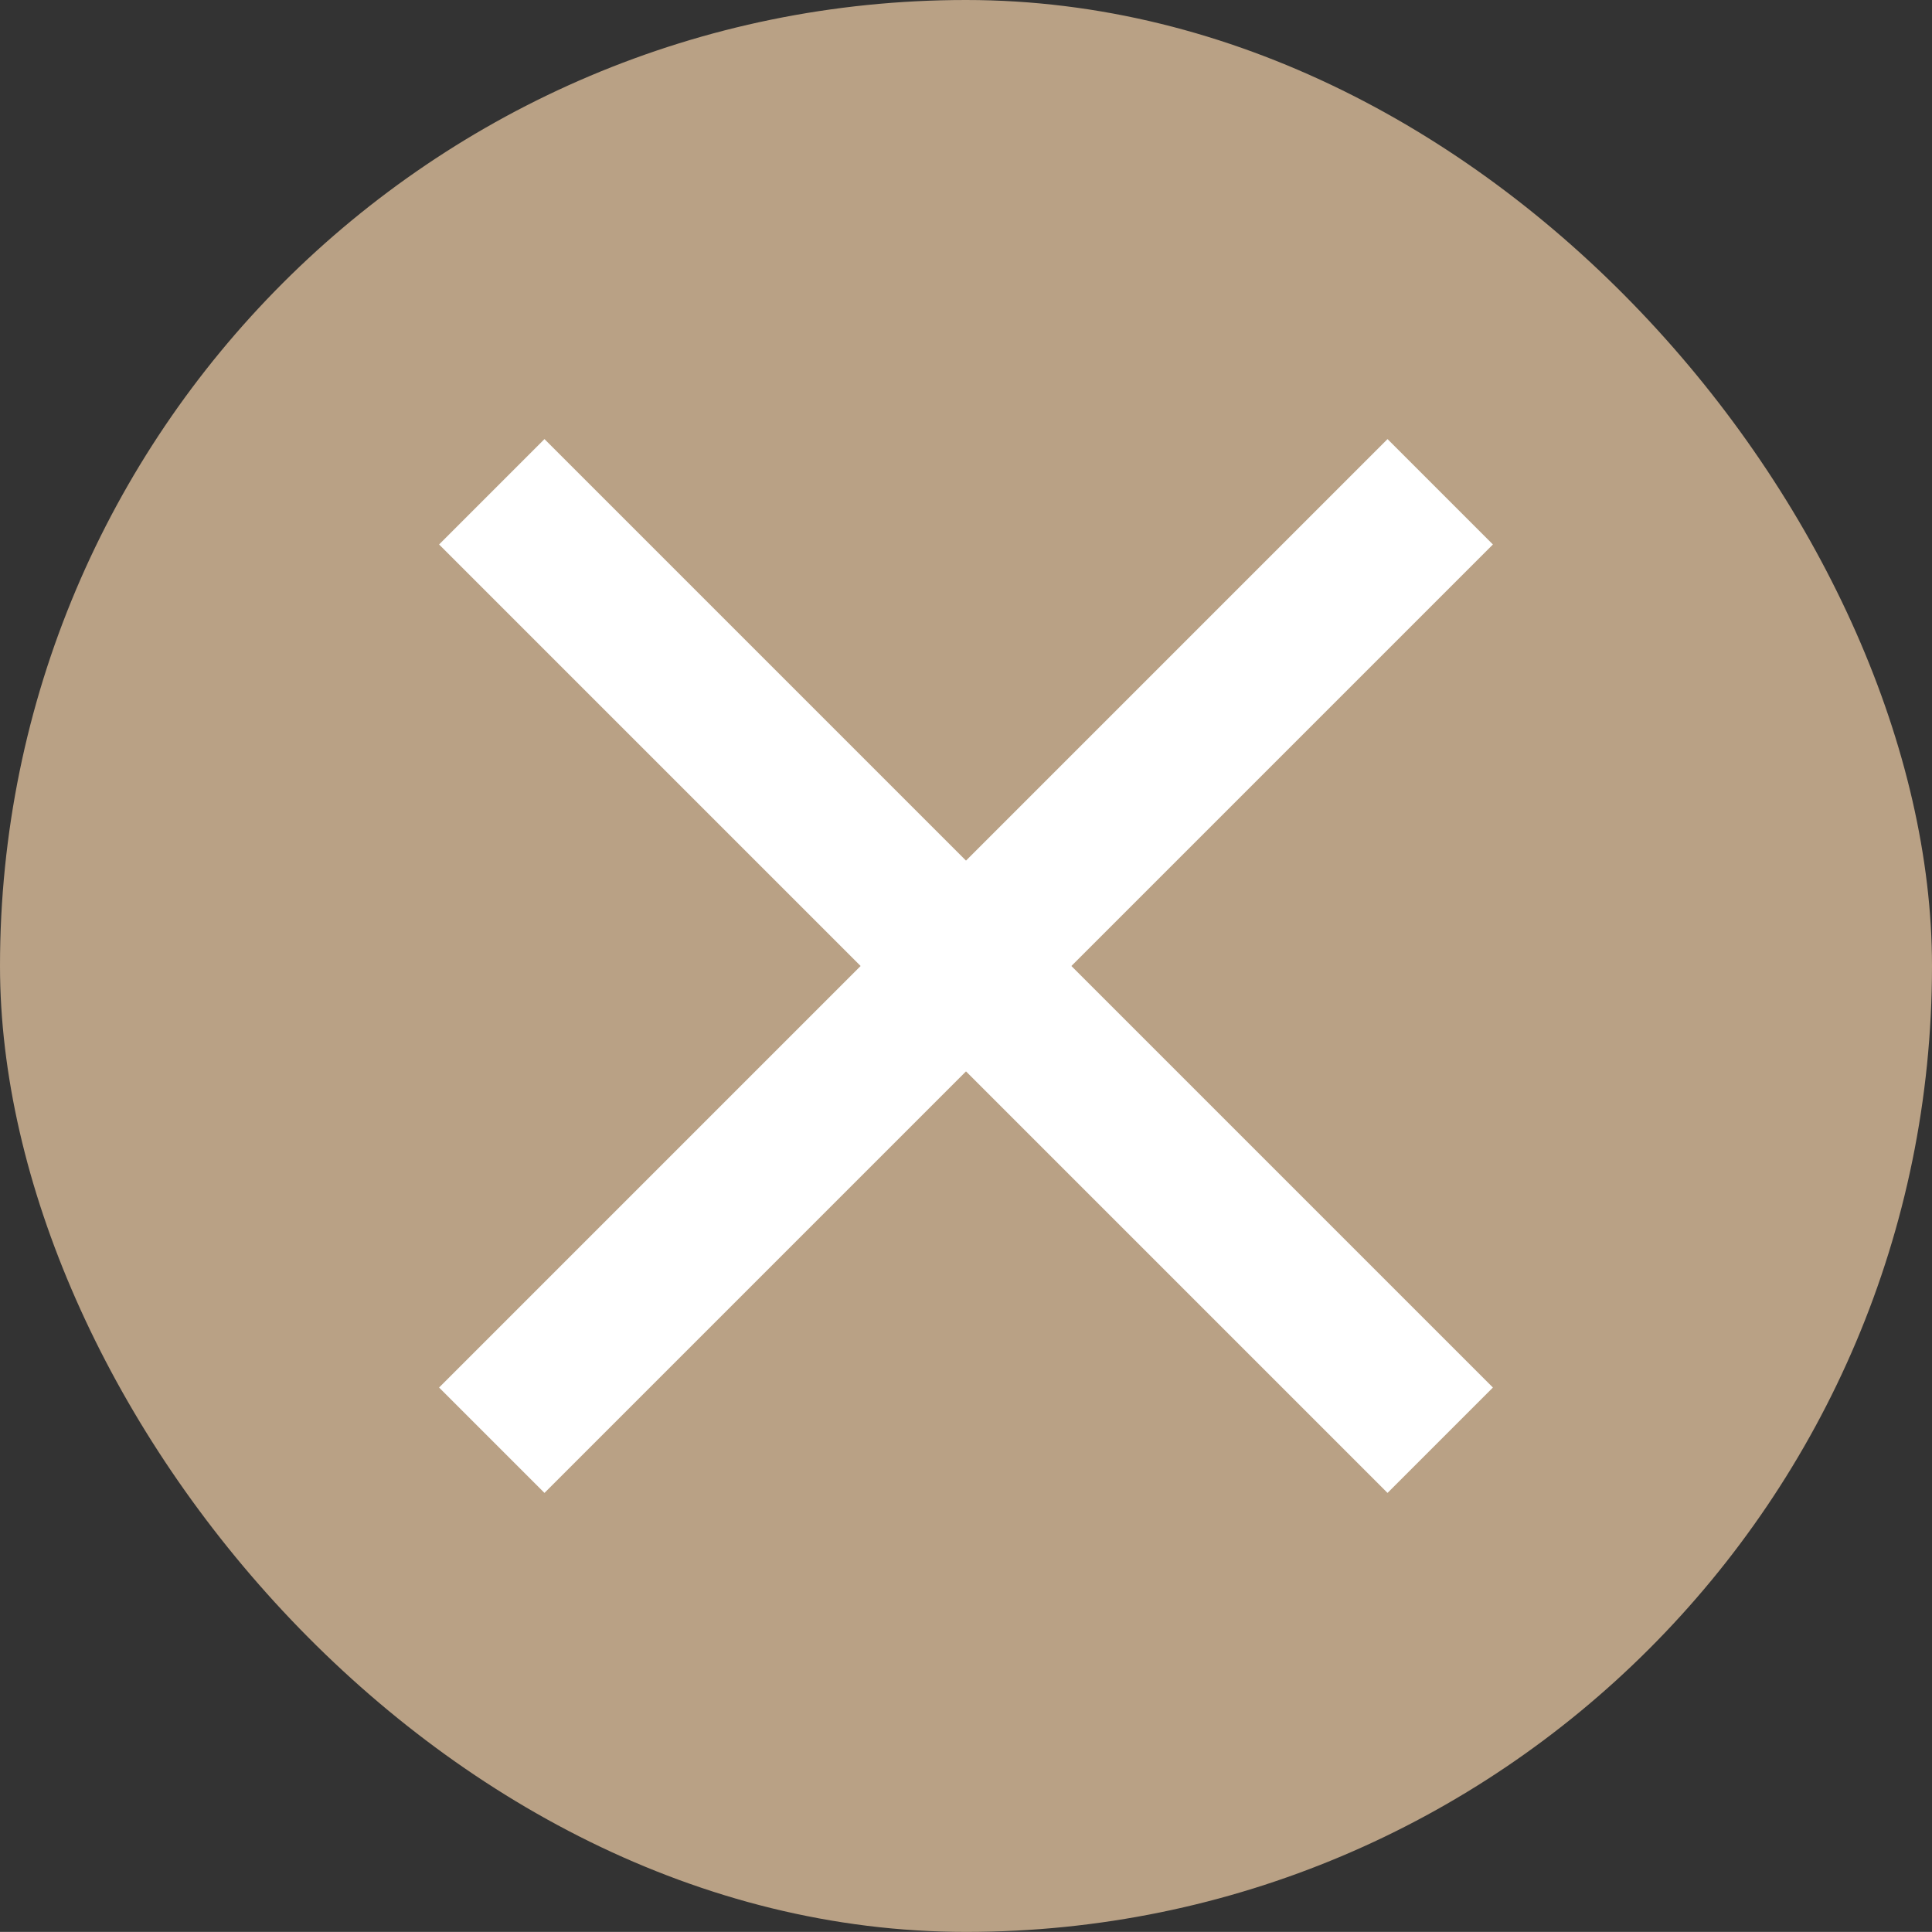 <?xml version="1.0" encoding="UTF-8"?>
<svg width="22px" height="21.999px" viewBox="0 0 22 21.999" version="1.1" xmlns="http://www.w3.org/2000/svg" xmlns:xlink="http://www.w3.org/1999/xlink">
    <rect x="0" y="0" width="22" height="21.999" fill="#333333" stroke="none"/>
    <title>icn_22x22_close</title>
    <g id="icn_22x22_close" stroke="none" stroke-width="1" fill="none" fill-rule="evenodd">
        <rect id="Rectangle" fill="#B9A185" x="0" y="0" width="22" height="21.999" rx="11"></rect>
        <polygon id="Vector" fill="#FFFFFF" fill-rule="nonzero" points="6.2 17 5 15.8 9.8 11 5 6.2 6.2 5 11 9.8 15.8 5 17 6.2 12.2 11 17 15.8 15.8 17 11 12.2"></polygon>
    </g>
</svg>